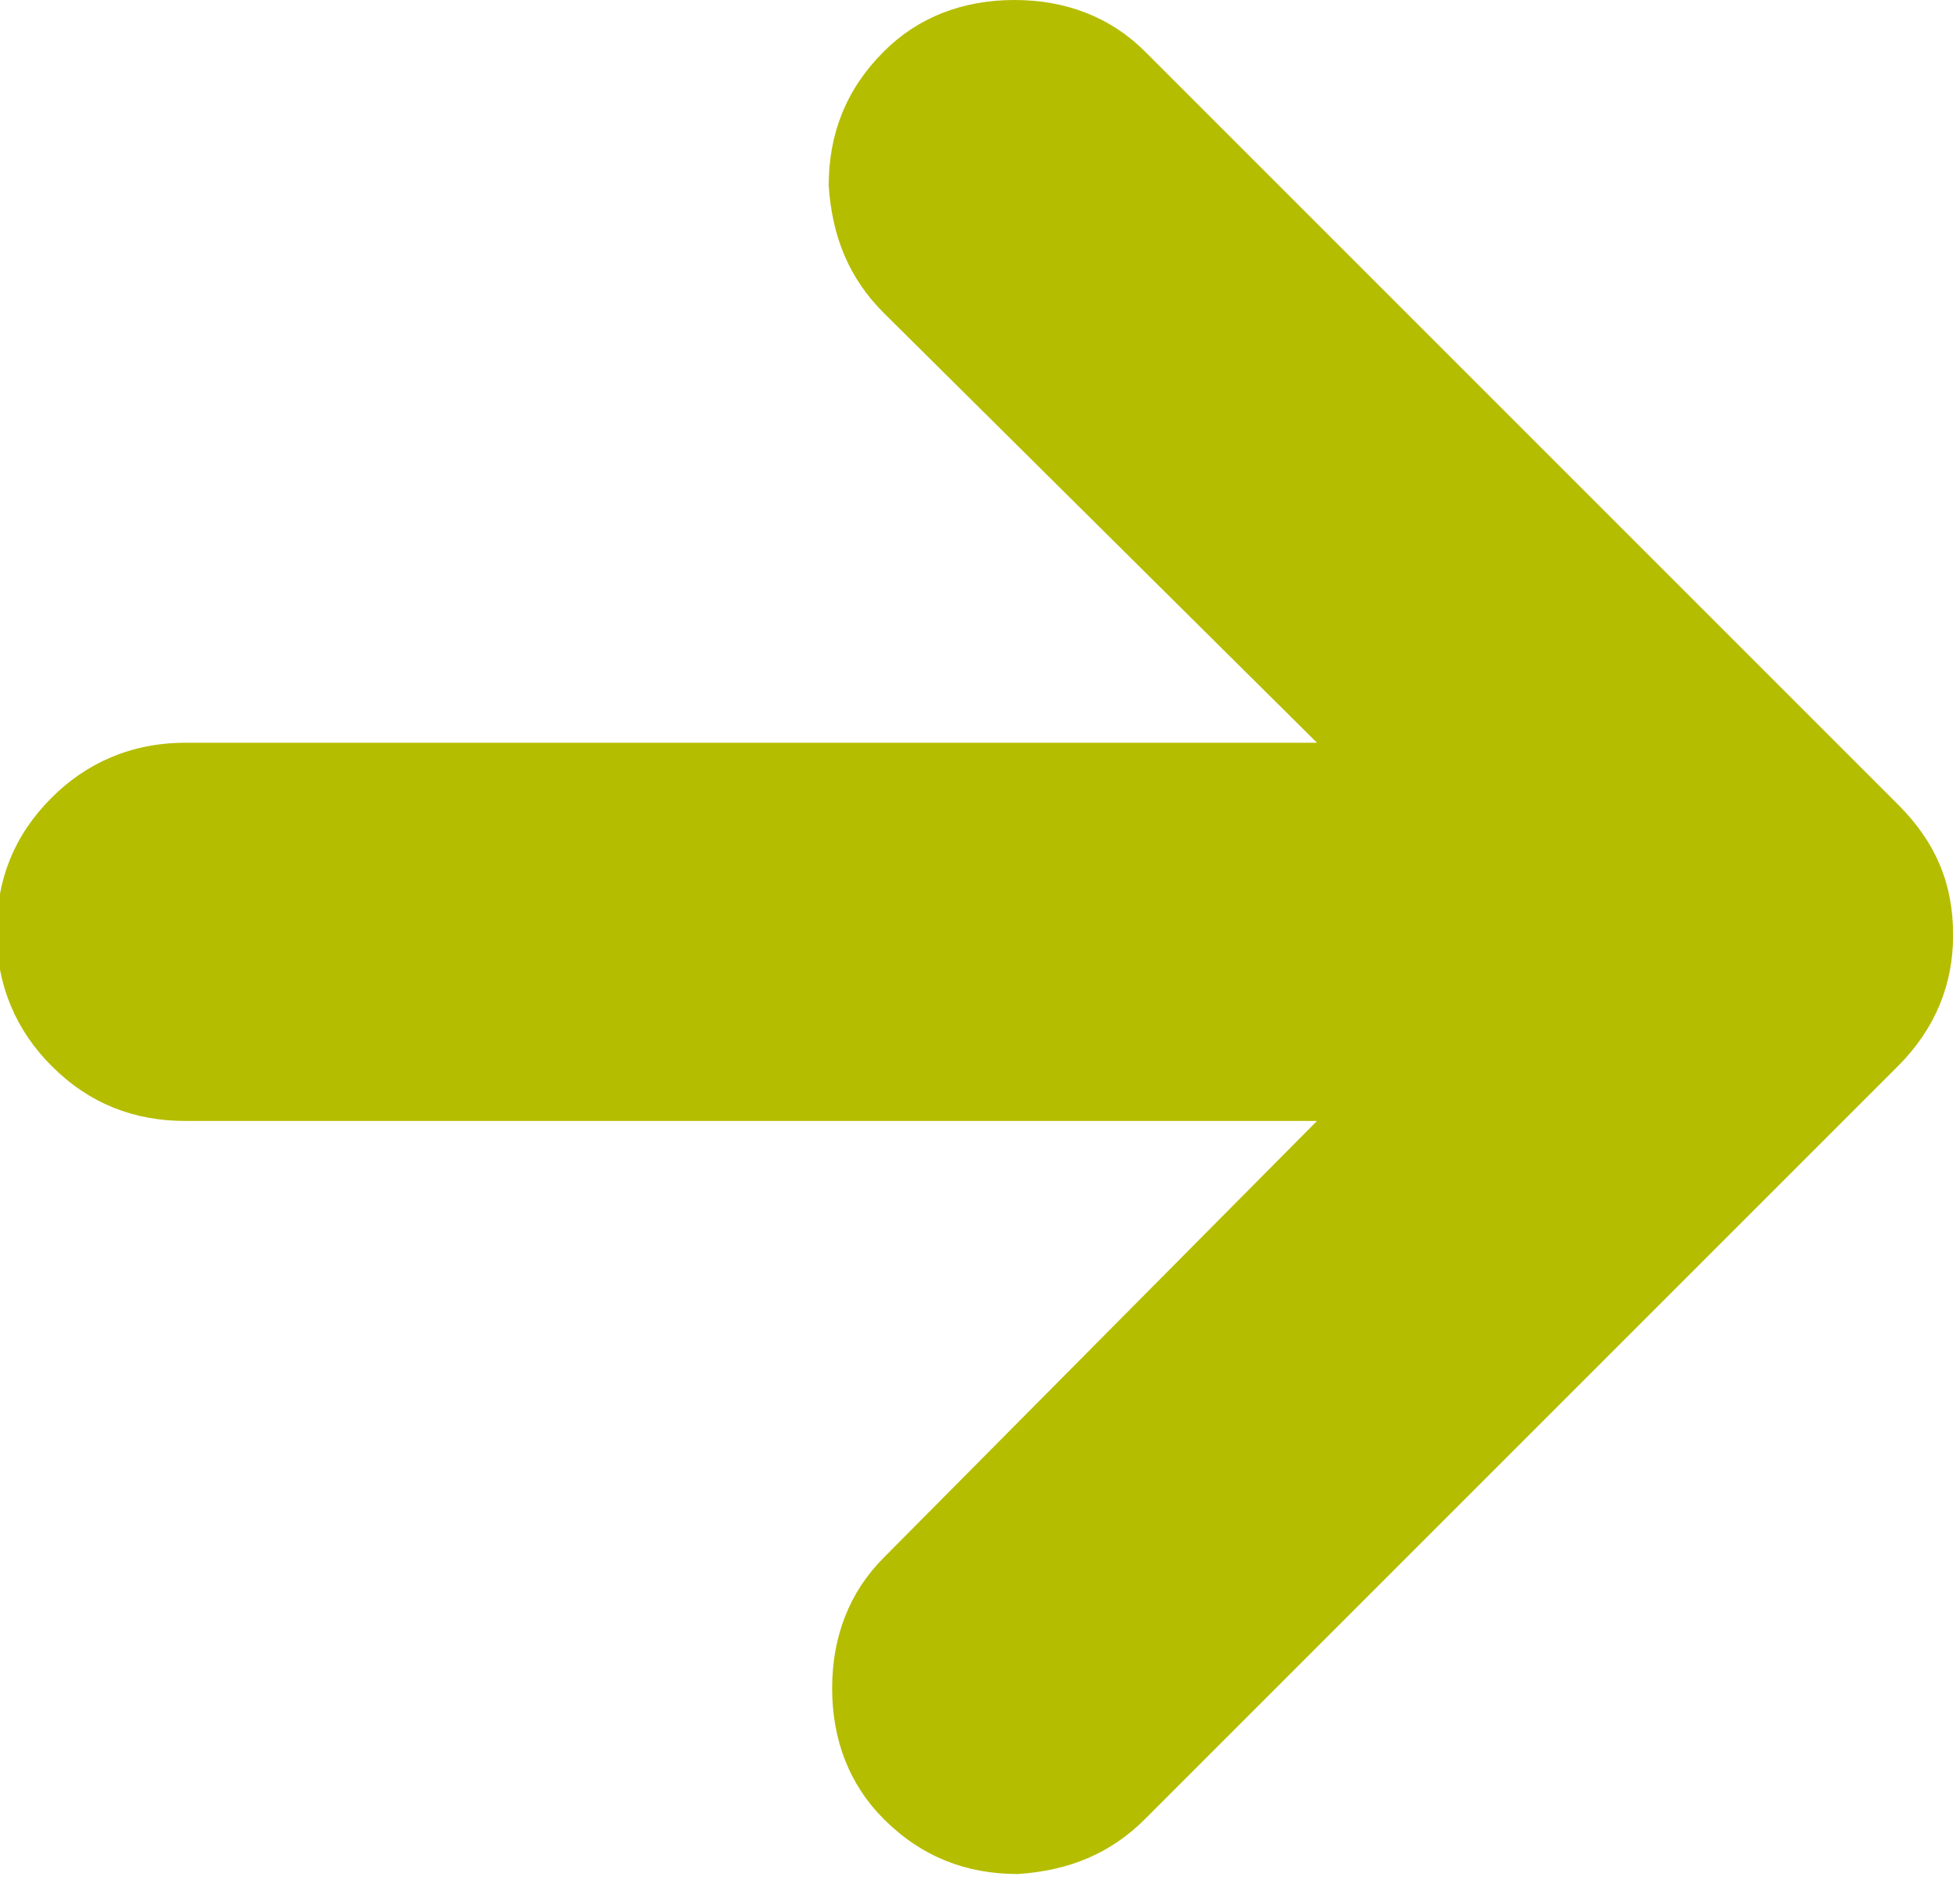 <svg xmlns="http://www.w3.org/2000/svg" xmlns:xlink="http://www.w3.org/1999/xlink" id="Layer_1" x="0px" y="0px" viewBox="0 0 57 55" style="enable-background:new 0 0 57 55;" xml:space="preserve"><style type="text/css">	.st0{fill:#B5BD00;}</style><path class="st0" d="M38.3,32.6H5.4c-1.5,0-2.8-0.5-3.9-1.6c-1-1-1.6-2.3-1.6-3.9c0-1.5,0.5-2.8,1.6-3.9c1-1,2.3-1.6,3.9-1.6h32.9 L25.7,9.1c-1-1-1.5-2.2-1.6-3.7c0-1.5,0.5-2.8,1.6-3.9c1-1,2.3-1.5,3.8-1.5c1.5,0,2.8,0.5,3.8,1.5l21.9,21.9 c1.1,1.1,1.6,2.3,1.6,3.8c0,1.4-0.5,2.7-1.6,3.8L33.3,52.9c-1,1-2.2,1.5-3.7,1.6c-1.5,0-2.8-0.5-3.9-1.6c-1-1-1.5-2.3-1.5-3.8 c0-1.5,0.5-2.8,1.5-3.8L38.3,32.6z"></path></svg>